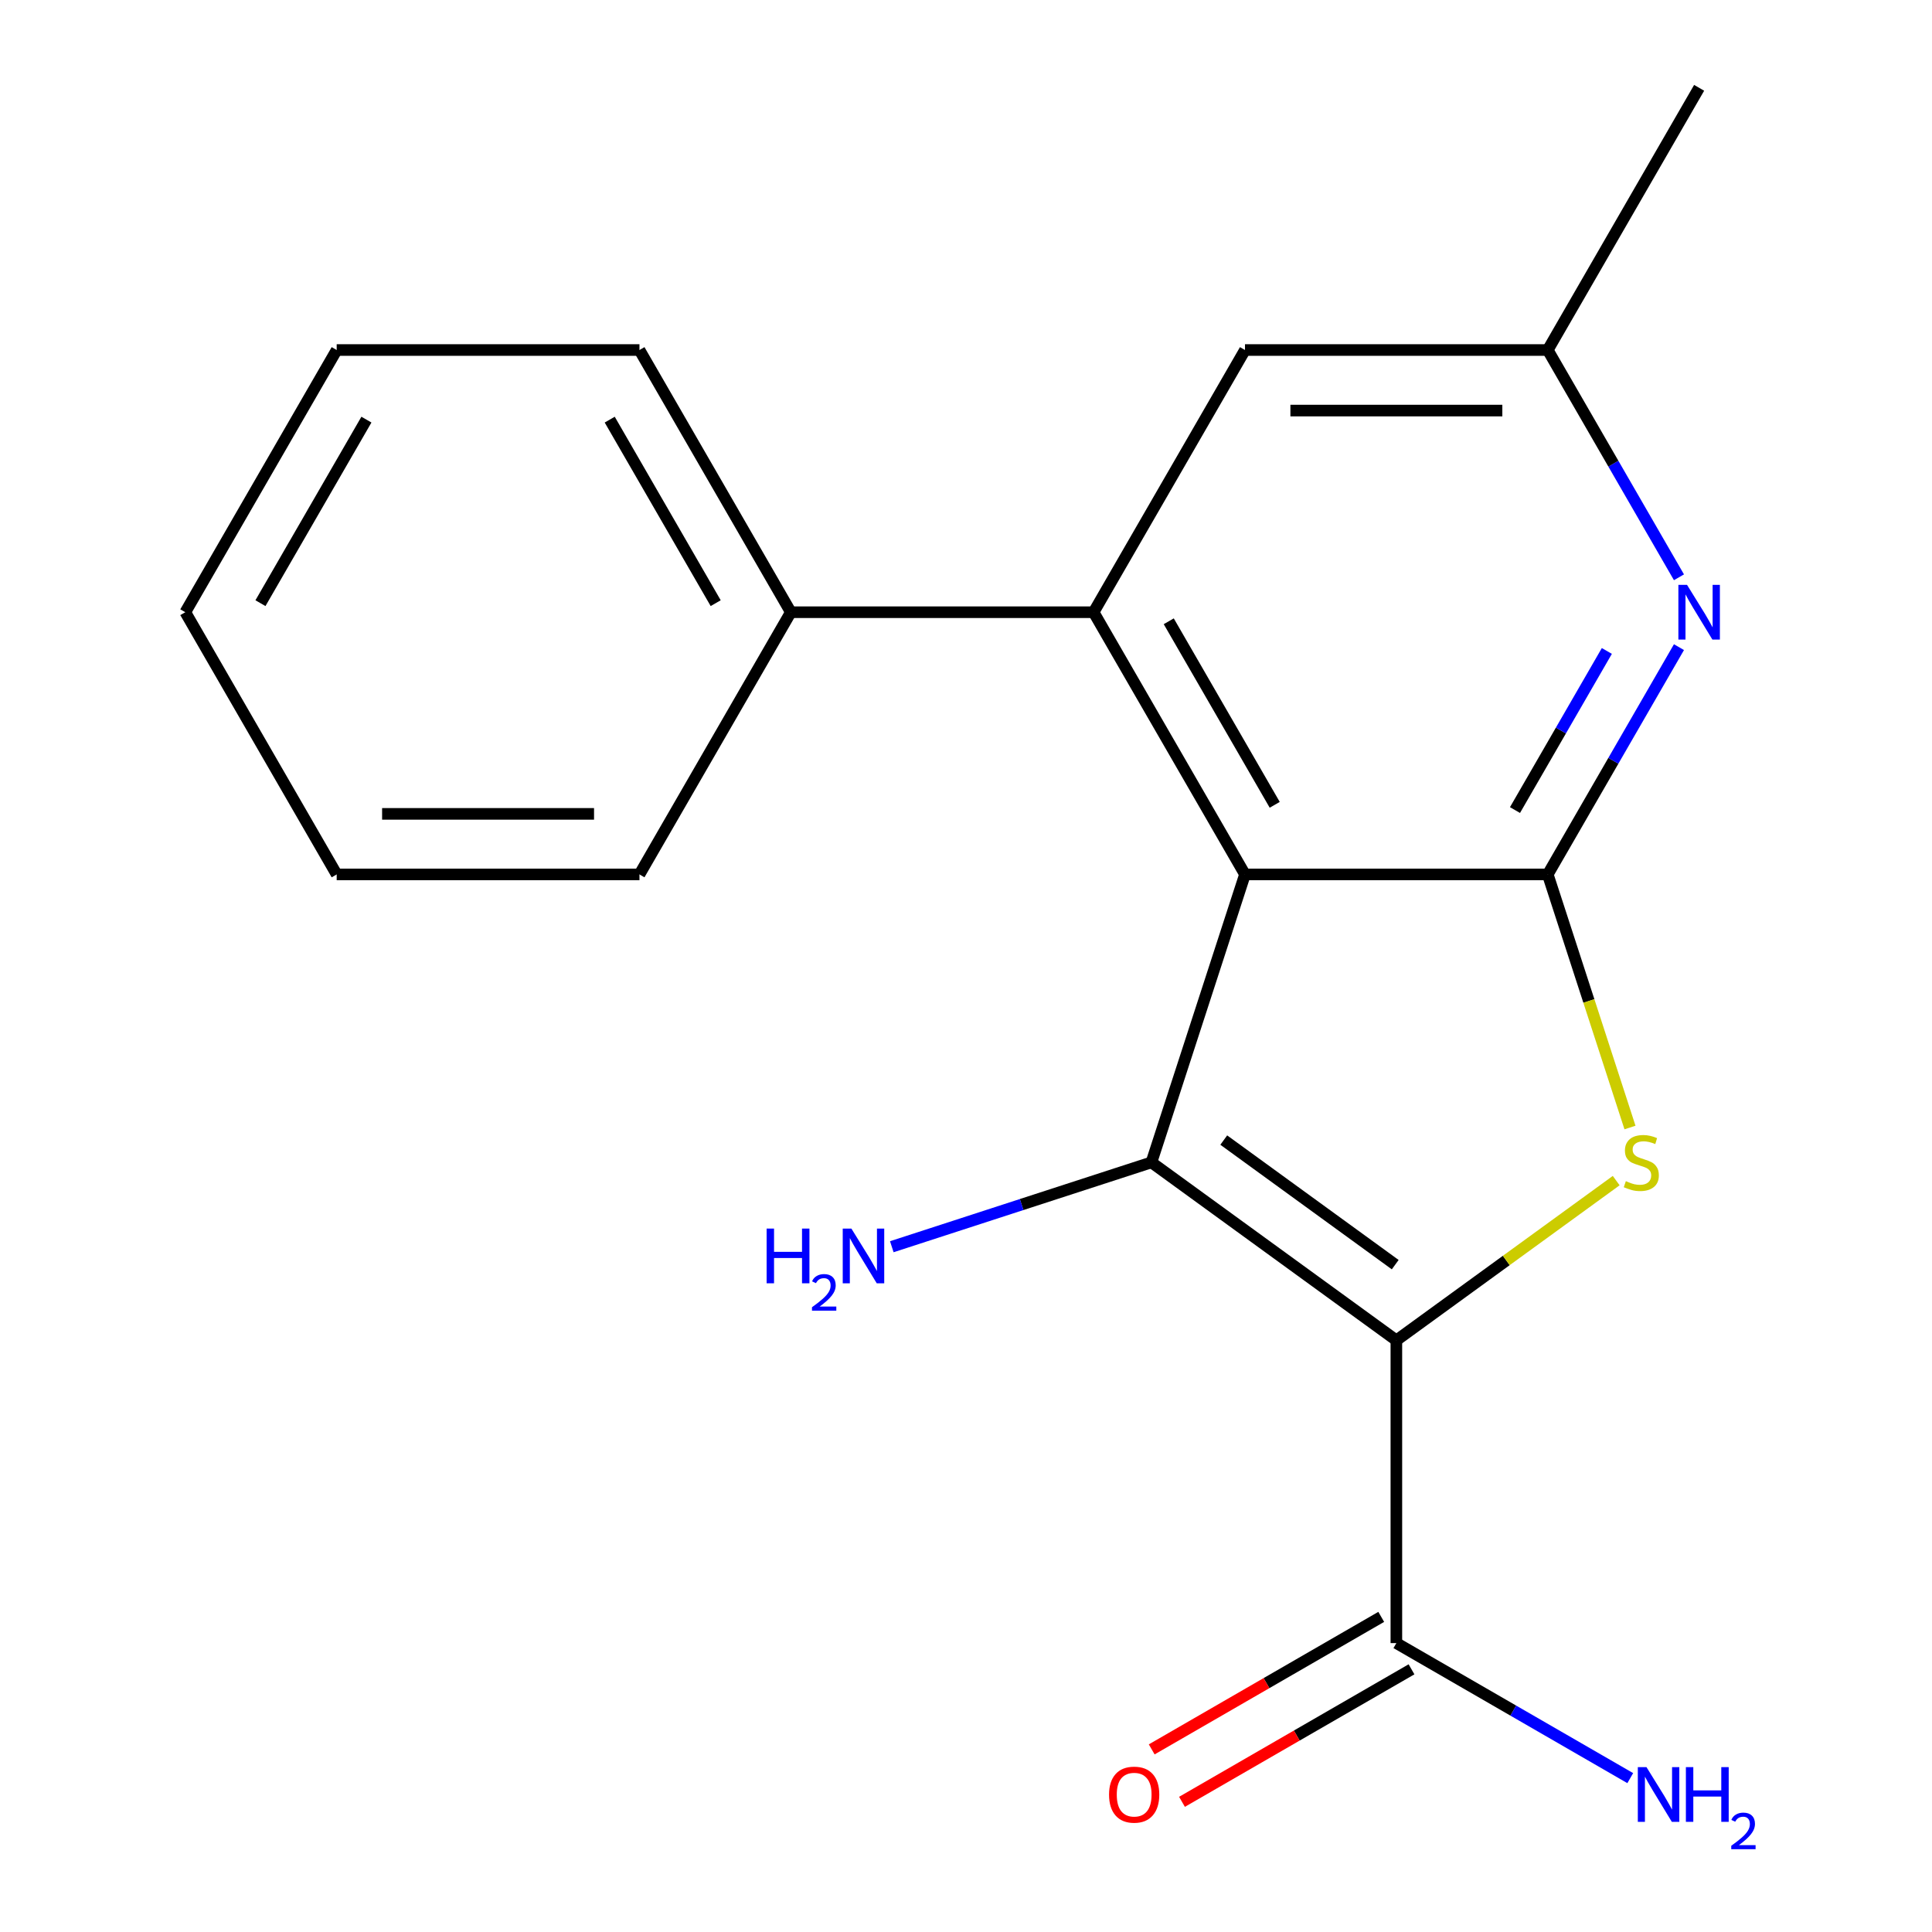 <?xml version='1.0' encoding='iso-8859-1'?>
<svg version='1.1' baseProfile='full'
              xmlns='http://www.w3.org/2000/svg'
                      xmlns:rdkit='http://www.rdkit.org/xml'
                      xmlns:xlink='http://www.w3.org/1999/xlink'
                  xml:space='preserve'
width='1000px' height='1000px' viewBox='0 0 1000 1000'>
<!-- END OF HEADER -->
<rect style='opacity:1.0;fill:#FFFFFF;stroke:none' width='1000' height='1000' x='0' y='0'> </rect>
<path class='bond-1' d='M 722.758,693.754 L 595.976,601.642' style='fill:none;fill-rule:evenodd;stroke:#000000;stroke-width:6px;stroke-linecap:butt;stroke-linejoin:miter;stroke-opacity:1' />
<path class='bond-1' d='M 722.163,654.581 L 633.416,590.102' style='fill:none;fill-rule:evenodd;stroke:#000000;stroke-width:6px;stroke-linecap:butt;stroke-linejoin:miter;stroke-opacity:1' />
<path class='bond-3' d='M 722.758,693.754 L 779.649,652.42' style='fill:none;fill-rule:evenodd;stroke:#000000;stroke-width:6px;stroke-linecap:butt;stroke-linejoin:miter;stroke-opacity:1' />
<path class='bond-3' d='M 779.649,652.42 L 836.541,611.085' style='fill:none;fill-rule:evenodd;stroke:#CCCC00;stroke-width:6px;stroke-linecap:butt;stroke-linejoin:miter;stroke-opacity:1' />
<path class='bond-6' d='M 722.758,693.754 L 722.758,850.465' style='fill:none;fill-rule:evenodd;stroke:#000000;stroke-width:6px;stroke-linecap:butt;stroke-linejoin:miter;stroke-opacity:1' />
<path class='bond-0' d='M 644.402,452.601 L 595.976,601.642' style='fill:none;fill-rule:evenodd;stroke:#000000;stroke-width:6px;stroke-linecap:butt;stroke-linejoin:miter;stroke-opacity:1' />
<path class='bond-4' d='M 644.402,452.601 L 566.047,316.885' style='fill:none;fill-rule:evenodd;stroke:#000000;stroke-width:6px;stroke-linecap:butt;stroke-linejoin:miter;stroke-opacity:1' />
<path class='bond-4' d='M 659.792,416.573 L 604.943,321.572' style='fill:none;fill-rule:evenodd;stroke:#000000;stroke-width:6px;stroke-linecap:butt;stroke-linejoin:miter;stroke-opacity:1' />
<path class='bond-19' d='M 644.402,452.601 L 801.113,452.601' style='fill:none;fill-rule:evenodd;stroke:#000000;stroke-width:6px;stroke-linecap:butt;stroke-linejoin:miter;stroke-opacity:1' />
<path class='bond-10' d='M 595.976,601.642 L 528.784,623.474' style='fill:none;fill-rule:evenodd;stroke:#000000;stroke-width:6px;stroke-linecap:butt;stroke-linejoin:miter;stroke-opacity:1' />
<path class='bond-10' d='M 528.784,623.474 L 461.593,645.305' style='fill:none;fill-rule:evenodd;stroke:#0000FF;stroke-width:6px;stroke-linecap:butt;stroke-linejoin:miter;stroke-opacity:1' />
<path class='bond-2' d='M 801.113,452.601 L 822.396,518.102' style='fill:none;fill-rule:evenodd;stroke:#000000;stroke-width:6px;stroke-linecap:butt;stroke-linejoin:miter;stroke-opacity:1' />
<path class='bond-2' d='M 822.396,518.102 L 843.678,583.604' style='fill:none;fill-rule:evenodd;stroke:#CCCC00;stroke-width:6px;stroke-linecap:butt;stroke-linejoin:miter;stroke-opacity:1' />
<path class='bond-5' d='M 801.113,452.601 L 835.072,393.782' style='fill:none;fill-rule:evenodd;stroke:#000000;stroke-width:6px;stroke-linecap:butt;stroke-linejoin:miter;stroke-opacity:1' />
<path class='bond-5' d='M 835.072,393.782 L 869.031,334.963' style='fill:none;fill-rule:evenodd;stroke:#0000FF;stroke-width:6px;stroke-linecap:butt;stroke-linejoin:miter;stroke-opacity:1' />
<path class='bond-5' d='M 784.158,419.284 L 807.929,378.111' style='fill:none;fill-rule:evenodd;stroke:#000000;stroke-width:6px;stroke-linecap:butt;stroke-linejoin:miter;stroke-opacity:1' />
<path class='bond-5' d='M 807.929,378.111 L 831.7,336.938' style='fill:none;fill-rule:evenodd;stroke:#0000FF;stroke-width:6px;stroke-linecap:butt;stroke-linejoin:miter;stroke-opacity:1' />
<path class='bond-7' d='M 566.047,316.885 L 644.402,181.17' style='fill:none;fill-rule:evenodd;stroke:#000000;stroke-width:6px;stroke-linecap:butt;stroke-linejoin:miter;stroke-opacity:1' />
<path class='bond-9' d='M 566.047,316.885 L 409.336,316.885' style='fill:none;fill-rule:evenodd;stroke:#000000;stroke-width:6px;stroke-linecap:butt;stroke-linejoin:miter;stroke-opacity:1' />
<path class='bond-8' d='M 869.031,298.808 L 835.072,239.989' style='fill:none;fill-rule:evenodd;stroke:#0000FF;stroke-width:6px;stroke-linecap:butt;stroke-linejoin:miter;stroke-opacity:1' />
<path class='bond-8' d='M 835.072,239.989 L 801.113,181.17' style='fill:none;fill-rule:evenodd;stroke:#000000;stroke-width:6px;stroke-linecap:butt;stroke-linejoin:miter;stroke-opacity:1' />
<path class='bond-11' d='M 714.922,836.893 L 655.523,871.187' style='fill:none;fill-rule:evenodd;stroke:#000000;stroke-width:6px;stroke-linecap:butt;stroke-linejoin:miter;stroke-opacity:1' />
<path class='bond-11' d='M 655.523,871.187 L 596.124,905.481' style='fill:none;fill-rule:evenodd;stroke:#FF0000;stroke-width:6px;stroke-linecap:butt;stroke-linejoin:miter;stroke-opacity:1' />
<path class='bond-11' d='M 730.593,864.036 L 671.194,898.33' style='fill:none;fill-rule:evenodd;stroke:#000000;stroke-width:6px;stroke-linecap:butt;stroke-linejoin:miter;stroke-opacity:1' />
<path class='bond-11' d='M 671.194,898.33 L 611.795,932.624' style='fill:none;fill-rule:evenodd;stroke:#FF0000;stroke-width:6px;stroke-linecap:butt;stroke-linejoin:miter;stroke-opacity:1' />
<path class='bond-12' d='M 722.758,850.465 L 783.286,885.411' style='fill:none;fill-rule:evenodd;stroke:#000000;stroke-width:6px;stroke-linecap:butt;stroke-linejoin:miter;stroke-opacity:1' />
<path class='bond-12' d='M 783.286,885.411 L 843.815,920.357' style='fill:none;fill-rule:evenodd;stroke:#0000FF;stroke-width:6px;stroke-linecap:butt;stroke-linejoin:miter;stroke-opacity:1' />
<path class='bond-20' d='M 644.402,181.17 L 801.113,181.17' style='fill:none;fill-rule:evenodd;stroke:#000000;stroke-width:6px;stroke-linecap:butt;stroke-linejoin:miter;stroke-opacity:1' />
<path class='bond-20' d='M 667.909,212.512 L 777.606,212.512' style='fill:none;fill-rule:evenodd;stroke:#000000;stroke-width:6px;stroke-linecap:butt;stroke-linejoin:miter;stroke-opacity:1' />
<path class='bond-13' d='M 801.113,181.17 L 879.468,45.455' style='fill:none;fill-rule:evenodd;stroke:#000000;stroke-width:6px;stroke-linecap:butt;stroke-linejoin:miter;stroke-opacity:1' />
<path class='bond-14' d='M 409.336,316.885 L 330.981,181.17' style='fill:none;fill-rule:evenodd;stroke:#000000;stroke-width:6px;stroke-linecap:butt;stroke-linejoin:miter;stroke-opacity:1' />
<path class='bond-14' d='M 370.44,312.199 L 315.591,217.198' style='fill:none;fill-rule:evenodd;stroke:#000000;stroke-width:6px;stroke-linecap:butt;stroke-linejoin:miter;stroke-opacity:1' />
<path class='bond-15' d='M 409.336,316.885 L 330.981,452.601' style='fill:none;fill-rule:evenodd;stroke:#000000;stroke-width:6px;stroke-linecap:butt;stroke-linejoin:miter;stroke-opacity:1' />
<path class='bond-17' d='M 330.981,181.17 L 174.27,181.17' style='fill:none;fill-rule:evenodd;stroke:#000000;stroke-width:6px;stroke-linecap:butt;stroke-linejoin:miter;stroke-opacity:1' />
<path class='bond-16' d='M 330.981,452.601 L 174.27,452.601' style='fill:none;fill-rule:evenodd;stroke:#000000;stroke-width:6px;stroke-linecap:butt;stroke-linejoin:miter;stroke-opacity:1' />
<path class='bond-16' d='M 307.474,421.259 L 197.777,421.259' style='fill:none;fill-rule:evenodd;stroke:#000000;stroke-width:6px;stroke-linecap:butt;stroke-linejoin:miter;stroke-opacity:1' />
<path class='bond-18' d='M 174.27,452.601 L 95.915,316.885' style='fill:none;fill-rule:evenodd;stroke:#000000;stroke-width:6px;stroke-linecap:butt;stroke-linejoin:miter;stroke-opacity:1' />
<path class='bond-21' d='M 174.27,181.17 L 95.915,316.885' style='fill:none;fill-rule:evenodd;stroke:#000000;stroke-width:6px;stroke-linecap:butt;stroke-linejoin:miter;stroke-opacity:1' />
<path class='bond-21' d='M 189.66,217.198 L 134.811,312.199' style='fill:none;fill-rule:evenodd;stroke:#000000;stroke-width:6px;stroke-linecap:butt;stroke-linejoin:miter;stroke-opacity:1' />
<path  class='atom-4' d='M 841.539 611.362
Q 841.859 611.482, 843.179 612.042
Q 844.499 612.602, 845.939 612.962
Q 847.419 613.282, 848.859 613.282
Q 851.539 613.282, 853.099 612.002
Q 854.659 610.682, 854.659 608.402
Q 854.659 606.842, 853.859 605.882
Q 853.099 604.922, 851.899 604.402
Q 850.699 603.882, 848.699 603.282
Q 846.179 602.522, 844.659 601.802
Q 843.179 601.082, 842.099 599.562
Q 841.059 598.042, 841.059 595.482
Q 841.059 591.922, 843.459 589.722
Q 845.899 587.522, 850.699 587.522
Q 853.979 587.522, 857.699 589.082
L 856.779 592.162
Q 853.379 590.762, 850.819 590.762
Q 848.059 590.762, 846.539 591.922
Q 845.019 593.042, 845.059 595.002
Q 845.059 596.522, 845.819 597.442
Q 846.619 598.362, 847.739 598.882
Q 848.899 599.402, 850.819 600.002
Q 853.379 600.802, 854.899 601.602
Q 856.419 602.402, 857.499 604.042
Q 858.619 605.642, 858.619 608.402
Q 858.619 612.322, 855.979 614.442
Q 853.379 616.522, 849.019 616.522
Q 846.499 616.522, 844.579 615.962
Q 842.699 615.442, 840.459 614.522
L 841.539 611.362
' fill='#CCCC00'/>
<path  class='atom-6' d='M 873.208 302.725
L 882.488 317.725
Q 883.408 319.205, 884.888 321.885
Q 886.368 324.565, 886.448 324.725
L 886.448 302.725
L 890.208 302.725
L 890.208 331.045
L 886.328 331.045
L 876.368 314.645
Q 875.208 312.725, 873.968 310.525
Q 872.768 308.325, 872.408 307.645
L 872.408 331.045
L 868.728 331.045
L 868.728 302.725
L 873.208 302.725
' fill='#0000FF'/>
<path  class='atom-11' d='M 396.802 635.908
L 400.642 635.908
L 400.642 647.948
L 415.122 647.948
L 415.122 635.908
L 418.962 635.908
L 418.962 664.228
L 415.122 664.228
L 415.122 651.148
L 400.642 651.148
L 400.642 664.228
L 396.802 664.228
L 396.802 635.908
' fill='#0000FF'/>
<path  class='atom-11' d='M 420.335 663.234
Q 421.022 661.466, 422.658 660.489
Q 424.295 659.486, 426.566 659.486
Q 429.39 659.486, 430.974 661.017
Q 432.558 662.548, 432.558 665.267
Q 432.558 668.039, 430.499 670.626
Q 428.466 673.214, 424.242 676.276
L 432.875 676.276
L 432.875 678.388
L 420.282 678.388
L 420.282 676.619
Q 423.767 674.138, 425.826 672.29
Q 427.912 670.442, 428.915 668.778
Q 429.918 667.115, 429.918 665.399
Q 429.918 663.604, 429.021 662.601
Q 428.123 661.598, 426.566 661.598
Q 425.061 661.598, 424.058 662.205
Q 423.054 662.812, 422.342 664.158
L 420.335 663.234
' fill='#0000FF'/>
<path  class='atom-11' d='M 440.675 635.908
L 449.955 650.908
Q 450.875 652.388, 452.355 655.068
Q 453.835 657.748, 453.915 657.908
L 453.915 635.908
L 457.675 635.908
L 457.675 664.228
L 453.795 664.228
L 443.835 647.828
Q 442.675 645.908, 441.435 643.708
Q 440.235 641.508, 439.875 640.828
L 439.875 664.228
L 436.195 664.228
L 436.195 635.908
L 440.675 635.908
' fill='#0000FF'/>
<path  class='atom-12' d='M 574.042 928.9
Q 574.042 922.1, 577.402 918.3
Q 580.762 914.5, 587.042 914.5
Q 593.322 914.5, 596.682 918.3
Q 600.042 922.1, 600.042 928.9
Q 600.042 935.78, 596.642 939.7
Q 593.242 943.58, 587.042 943.58
Q 580.802 943.58, 577.402 939.7
Q 574.042 935.82, 574.042 928.9
M 587.042 940.38
Q 591.362 940.38, 593.682 937.5
Q 596.042 934.58, 596.042 928.9
Q 596.042 923.34, 593.682 920.54
Q 591.362 917.7, 587.042 917.7
Q 582.722 917.7, 580.362 920.5
Q 578.042 923.3, 578.042 928.9
Q 578.042 934.62, 580.362 937.5
Q 582.722 940.38, 587.042 940.38
' fill='#FF0000'/>
<path  class='atom-13' d='M 852.213 914.66
L 861.493 929.66
Q 862.413 931.14, 863.893 933.82
Q 865.373 936.5, 865.453 936.66
L 865.453 914.66
L 869.213 914.66
L 869.213 942.98
L 865.333 942.98
L 855.373 926.58
Q 854.213 924.66, 852.973 922.46
Q 851.773 920.26, 851.413 919.58
L 851.413 942.98
L 847.733 942.98
L 847.733 914.66
L 852.213 914.66
' fill='#0000FF'/>
<path  class='atom-13' d='M 872.613 914.66
L 876.453 914.66
L 876.453 926.7
L 890.933 926.7
L 890.933 914.66
L 894.773 914.66
L 894.773 942.98
L 890.933 942.98
L 890.933 929.9
L 876.453 929.9
L 876.453 942.98
L 872.613 942.98
L 872.613 914.66
' fill='#0000FF'/>
<path  class='atom-13' d='M 896.146 941.986
Q 896.832 940.218, 898.469 939.241
Q 900.106 938.238, 902.376 938.238
Q 905.201 938.238, 906.785 939.769
Q 908.369 941.3, 908.369 944.019
Q 908.369 946.791, 906.31 949.378
Q 904.277 951.966, 900.053 955.028
L 908.686 955.028
L 908.686 957.14
L 896.093 957.14
L 896.093 955.371
Q 899.578 952.89, 901.637 951.042
Q 903.723 949.194, 904.726 947.53
Q 905.729 945.867, 905.729 944.151
Q 905.729 942.356, 904.831 941.353
Q 903.934 940.35, 902.376 940.35
Q 900.871 940.35, 899.868 940.957
Q 898.865 941.564, 898.152 942.91
L 896.146 941.986
' fill='#0000FF'/>
</svg>

